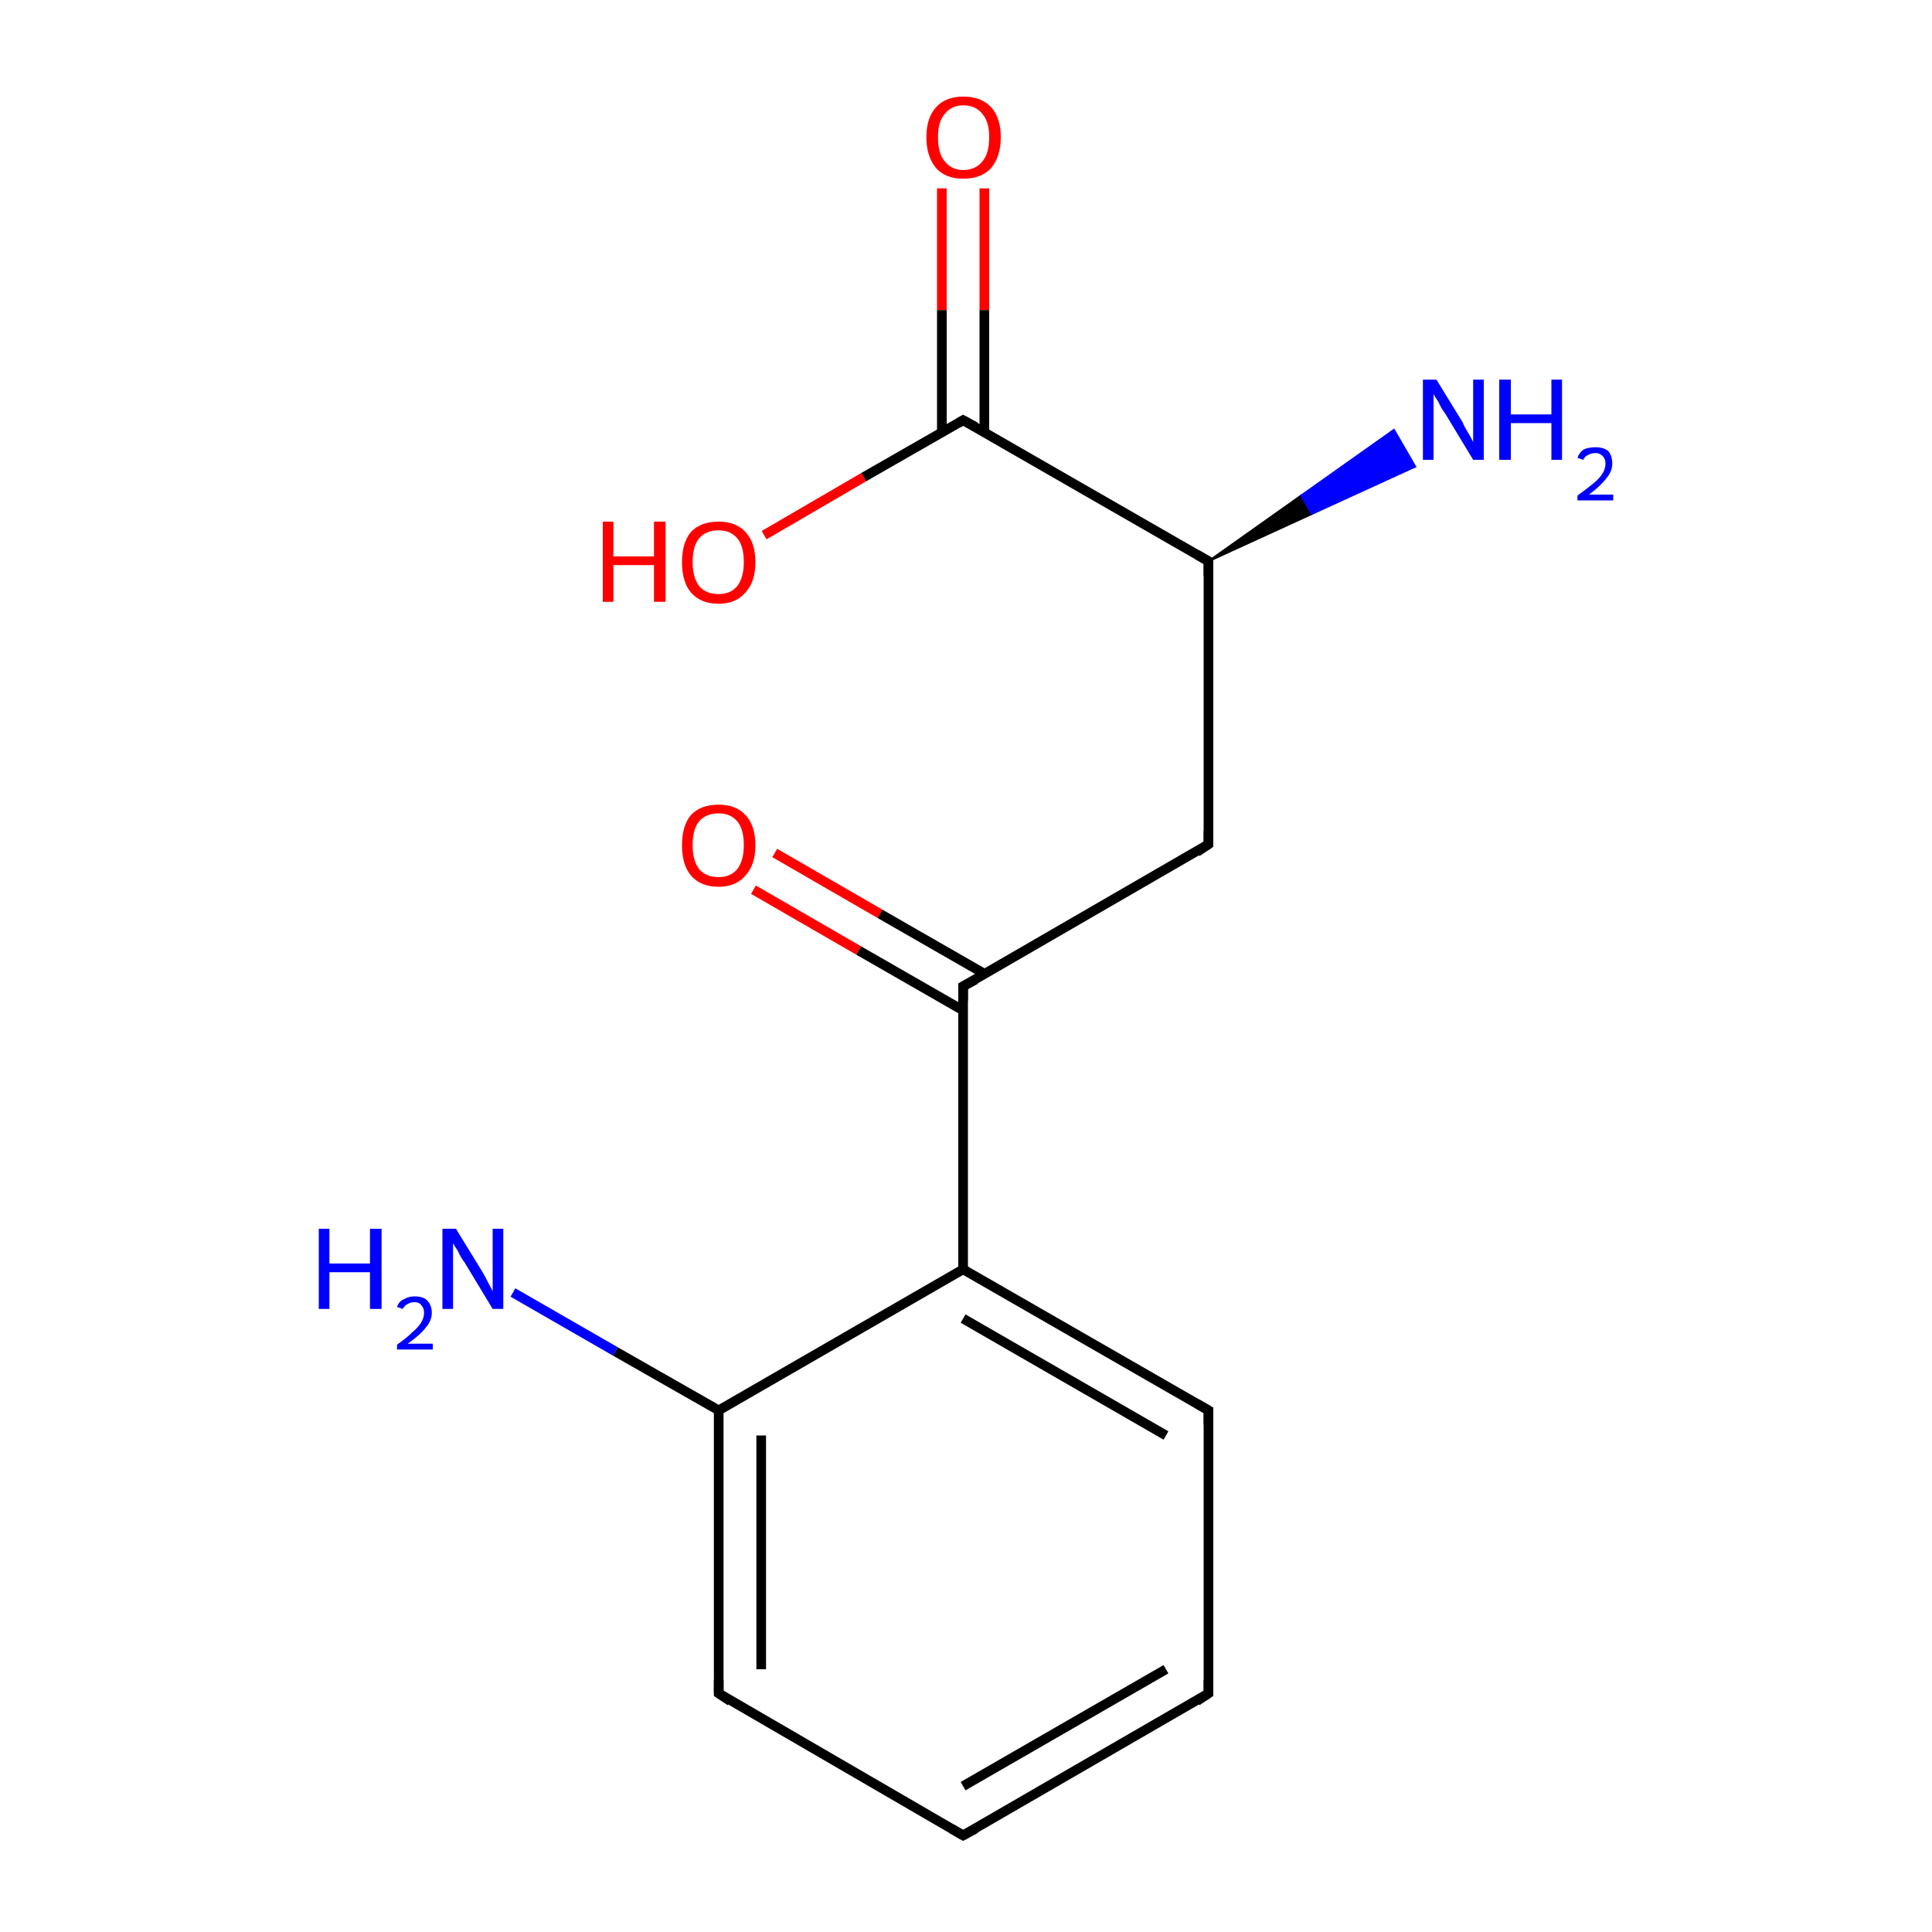 <?xml version='1.0' encoding='iso-8859-1'?>
<svg version='1.1' baseProfile='full'
              xmlns='http://www.w3.org/2000/svg'
                      xmlns:rdkit='http://www.rdkit.org/xml'
                      xmlns:xlink='http://www.w3.org/1999/xlink'
                  xml:space='preserve'
width='200px' height='200px' viewBox='0 0 200 200'>
<!-- END OF HEADER -->
<rect style='opacity:1.0;fill:#FFFFFF;stroke:none' width='200.0' height='200.0' x='0.0' y='0.0'> </rect>
<path class='bond-0 atom-6 atom-0' d='M 125.1,58.1 L 99.7,43.5' style='fill:none;fill-rule:evenodd;stroke:#000000;stroke-width:1.0px;stroke-linecap:butt;stroke-linejoin:miter;stroke-opacity:1' />
<path class='bond-1 atom-14 atom-0' d='M 101.9,19.5 L 101.9,32.1' style='fill:none;fill-rule:evenodd;stroke:#FF0000;stroke-width:1.0px;stroke-linecap:butt;stroke-linejoin:miter;stroke-opacity:1' />
<path class='bond-1 atom-14 atom-0' d='M 101.9,32.1 L 101.9,44.8' style='fill:none;fill-rule:evenodd;stroke:#000000;stroke-width:1.0px;stroke-linecap:butt;stroke-linejoin:miter;stroke-opacity:1' />
<path class='bond-1 atom-14 atom-0' d='M 97.5,19.5 L 97.5,32.1' style='fill:none;fill-rule:evenodd;stroke:#FF0000;stroke-width:1.0px;stroke-linecap:butt;stroke-linejoin:miter;stroke-opacity:1' />
<path class='bond-1 atom-14 atom-0' d='M 97.5,32.1 L 97.5,44.8' style='fill:none;fill-rule:evenodd;stroke:#000000;stroke-width:1.0px;stroke-linecap:butt;stroke-linejoin:miter;stroke-opacity:1' />
<path class='bond-2 atom-0 atom-2' d='M 99.7,43.5 L 89.4,49.4' style='fill:none;fill-rule:evenodd;stroke:#000000;stroke-width:1.0px;stroke-linecap:butt;stroke-linejoin:miter;stroke-opacity:1' />
<path class='bond-2 atom-0 atom-2' d='M 89.4,49.4 L 79.1,55.4' style='fill:none;fill-rule:evenodd;stroke:#FF0000;stroke-width:1.0px;stroke-linecap:butt;stroke-linejoin:miter;stroke-opacity:1' />
<path class='bond-3 atom-6 atom-1' d='M 125.1,58.1 L 134.7,51.3 L 135.8,53.2 Z' style='fill:#000000;fill-rule:evenodd;fill-opacity:1;stroke:#000000;stroke-width:0.2px;stroke-linecap:butt;stroke-linejoin:miter;stroke-opacity:1;' />
<path class='bond-3 atom-6 atom-1' d='M 134.7,51.3 L 146.5,48.3 L 144.3,44.5 Z' style='fill:#0000FF;fill-rule:evenodd;fill-opacity:1;stroke:#0000FF;stroke-width:0.2px;stroke-linecap:butt;stroke-linejoin:miter;stroke-opacity:1;' />
<path class='bond-3 atom-6 atom-1' d='M 134.7,51.3 L 135.8,53.2 L 146.5,48.3 Z' style='fill:#0000FF;fill-rule:evenodd;fill-opacity:1;stroke:#0000FF;stroke-width:0.2px;stroke-linecap:butt;stroke-linejoin:miter;stroke-opacity:1;' />
<path class='bond-4 atom-11 atom-3' d='M 99.7,131.4 L 99.7,102.1' style='fill:none;fill-rule:evenodd;stroke:#000000;stroke-width:1.0px;stroke-linecap:butt;stroke-linejoin:miter;stroke-opacity:1' />
<path class='bond-5 atom-5 atom-3' d='M 80.2,88.3 L 91.1,94.6' style='fill:none;fill-rule:evenodd;stroke:#FF0000;stroke-width:1.0px;stroke-linecap:butt;stroke-linejoin:miter;stroke-opacity:1' />
<path class='bond-5 atom-5 atom-3' d='M 91.1,94.6 L 101.9,100.8' style='fill:none;fill-rule:evenodd;stroke:#000000;stroke-width:1.0px;stroke-linecap:butt;stroke-linejoin:miter;stroke-opacity:1' />
<path class='bond-5 atom-5 atom-3' d='M 78.0,92.1 L 88.9,98.4' style='fill:none;fill-rule:evenodd;stroke:#FF0000;stroke-width:1.0px;stroke-linecap:butt;stroke-linejoin:miter;stroke-opacity:1' />
<path class='bond-5 atom-5 atom-3' d='M 88.9,98.4 L 99.7,104.6' style='fill:none;fill-rule:evenodd;stroke:#000000;stroke-width:1.0px;stroke-linecap:butt;stroke-linejoin:miter;stroke-opacity:1' />
<path class='bond-6 atom-3 atom-7' d='M 99.7,102.1 L 125.1,87.4' style='fill:none;fill-rule:evenodd;stroke:#000000;stroke-width:1.0px;stroke-linecap:butt;stroke-linejoin:miter;stroke-opacity:1' />
<path class='bond-7 atom-8 atom-4' d='M 74.4,146.0 L 63.7,139.9' style='fill:none;fill-rule:evenodd;stroke:#000000;stroke-width:1.0px;stroke-linecap:butt;stroke-linejoin:miter;stroke-opacity:1' />
<path class='bond-7 atom-8 atom-4' d='M 63.7,139.9 L 53.1,133.8' style='fill:none;fill-rule:evenodd;stroke:#0000FF;stroke-width:1.0px;stroke-linecap:butt;stroke-linejoin:miter;stroke-opacity:1' />
<path class='bond-8 atom-7 atom-6' d='M 125.1,87.4 L 125.1,58.1' style='fill:none;fill-rule:evenodd;stroke:#000000;stroke-width:1.0px;stroke-linecap:butt;stroke-linejoin:miter;stroke-opacity:1' />
<path class='bond-9 atom-10 atom-8' d='M 74.4,175.3 L 74.4,146.0' style='fill:none;fill-rule:evenodd;stroke:#000000;stroke-width:1.0px;stroke-linecap:butt;stroke-linejoin:miter;stroke-opacity:1' />
<path class='bond-9 atom-10 atom-8' d='M 78.8,172.8 L 78.8,148.6' style='fill:none;fill-rule:evenodd;stroke:#000000;stroke-width:1.0px;stroke-linecap:butt;stroke-linejoin:miter;stroke-opacity:1' />
<path class='bond-10 atom-11 atom-8' d='M 99.7,131.4 L 74.4,146.0' style='fill:none;fill-rule:evenodd;stroke:#000000;stroke-width:1.0px;stroke-linecap:butt;stroke-linejoin:miter;stroke-opacity:1' />
<path class='bond-11 atom-9 atom-12' d='M 125.1,175.3 L 99.7,190.0' style='fill:none;fill-rule:evenodd;stroke:#000000;stroke-width:1.0px;stroke-linecap:butt;stroke-linejoin:miter;stroke-opacity:1' />
<path class='bond-11 atom-9 atom-12' d='M 120.7,172.8 L 99.7,184.9' style='fill:none;fill-rule:evenodd;stroke:#000000;stroke-width:1.0px;stroke-linecap:butt;stroke-linejoin:miter;stroke-opacity:1' />
<path class='bond-12 atom-9 atom-13' d='M 125.1,175.3 L 125.1,146.0' style='fill:none;fill-rule:evenodd;stroke:#000000;stroke-width:1.0px;stroke-linecap:butt;stroke-linejoin:miter;stroke-opacity:1' />
<path class='bond-13 atom-12 atom-10' d='M 99.7,190.0 L 74.4,175.3' style='fill:none;fill-rule:evenodd;stroke:#000000;stroke-width:1.0px;stroke-linecap:butt;stroke-linejoin:miter;stroke-opacity:1' />
<path class='bond-14 atom-13 atom-11' d='M 125.1,146.0 L 99.7,131.4' style='fill:none;fill-rule:evenodd;stroke:#000000;stroke-width:1.0px;stroke-linecap:butt;stroke-linejoin:miter;stroke-opacity:1' />
<path class='bond-14 atom-13 atom-11' d='M 120.7,148.6 L 99.7,136.5' style='fill:none;fill-rule:evenodd;stroke:#000000;stroke-width:1.0px;stroke-linecap:butt;stroke-linejoin:miter;stroke-opacity:1' />
<path d='M 101.0,44.2 L 99.7,43.5 L 99.2,43.8' style='fill:none;stroke:#000000;stroke-width:1.0px;stroke-linecap:butt;stroke-linejoin:miter;stroke-opacity:1;' />
<path d='M 99.7,103.6 L 99.7,102.1 L 101.0,101.4' style='fill:none;stroke:#000000;stroke-width:1.0px;stroke-linecap:butt;stroke-linejoin:miter;stroke-opacity:1;' />
<path d='M 123.9,57.4 L 125.1,58.1 L 125.1,59.6' style='fill:none;stroke:#000000;stroke-width:1.0px;stroke-linecap:butt;stroke-linejoin:miter;stroke-opacity:1;' />
<path d='M 123.9,88.2 L 125.1,87.4 L 125.1,86.0' style='fill:none;stroke:#000000;stroke-width:1.0px;stroke-linecap:butt;stroke-linejoin:miter;stroke-opacity:1;' />
<path d='M 123.9,176.1 L 125.1,175.3 L 125.1,173.9' style='fill:none;stroke:#000000;stroke-width:1.0px;stroke-linecap:butt;stroke-linejoin:miter;stroke-opacity:1;' />
<path d='M 74.4,173.9 L 74.4,175.3 L 75.6,176.1' style='fill:none;stroke:#000000;stroke-width:1.0px;stroke-linecap:butt;stroke-linejoin:miter;stroke-opacity:1;' />
<path d='M 101.0,189.3 L 99.7,190.0 L 98.5,189.3' style='fill:none;stroke:#000000;stroke-width:1.0px;stroke-linecap:butt;stroke-linejoin:miter;stroke-opacity:1;' />
<path d='M 125.1,147.5 L 125.1,146.0 L 123.9,145.3' style='fill:none;stroke:#000000;stroke-width:1.0px;stroke-linecap:butt;stroke-linejoin:miter;stroke-opacity:1;' />
<path class='atom-1' d='M 148.7 39.3
L 151.4 43.7
Q 151.6 44.2, 152.1 45.0
Q 152.5 45.7, 152.5 45.8
L 152.5 39.3
L 153.6 39.3
L 153.6 47.6
L 152.5 47.6
L 149.6 42.8
Q 149.2 42.3, 148.9 41.6
Q 148.5 41.0, 148.4 40.8
L 148.4 47.6
L 147.3 47.6
L 147.3 39.3
L 148.7 39.3
' fill='#0000FF'/>
<path class='atom-1' d='M 155.2 39.3
L 156.4 39.3
L 156.4 42.9
L 160.6 42.9
L 160.6 39.3
L 161.7 39.3
L 161.7 47.6
L 160.6 47.6
L 160.6 43.8
L 156.4 43.8
L 156.4 47.6
L 155.2 47.6
L 155.2 39.3
' fill='#0000FF'/>
<path class='atom-1' d='M 163.3 47.4
Q 163.5 46.8, 164.0 46.5
Q 164.5 46.3, 165.2 46.3
Q 166.0 46.3, 166.5 46.7
Q 166.9 47.2, 166.9 48.0
Q 166.9 48.8, 166.3 49.5
Q 165.7 50.3, 164.5 51.2
L 167.0 51.2
L 167.0 51.8
L 163.3 51.8
L 163.3 51.3
Q 164.4 50.5, 165.0 50.0
Q 165.6 49.5, 165.9 49.0
Q 166.2 48.5, 166.2 48.0
Q 166.2 47.5, 165.9 47.2
Q 165.6 46.9, 165.2 46.9
Q 164.7 46.9, 164.4 47.1
Q 164.1 47.2, 163.9 47.6
L 163.3 47.4
' fill='#0000FF'/>
<path class='atom-2' d='M 62.4 54.0
L 63.5 54.0
L 63.5 57.6
L 67.7 57.6
L 67.7 54.0
L 68.9 54.0
L 68.9 62.3
L 67.7 62.3
L 67.7 58.5
L 63.5 58.5
L 63.5 62.3
L 62.4 62.3
L 62.4 54.0
' fill='#FF0000'/>
<path class='atom-2' d='M 70.6 58.2
Q 70.6 56.2, 71.5 55.1
Q 72.5 54.0, 74.4 54.0
Q 76.2 54.0, 77.2 55.1
Q 78.2 56.2, 78.2 58.2
Q 78.2 60.2, 77.2 61.3
Q 76.2 62.5, 74.4 62.5
Q 72.5 62.5, 71.5 61.3
Q 70.6 60.2, 70.6 58.2
M 74.4 61.5
Q 75.6 61.5, 76.3 60.7
Q 77.0 59.8, 77.0 58.2
Q 77.0 56.5, 76.3 55.7
Q 75.6 54.9, 74.4 54.9
Q 73.1 54.9, 72.4 55.7
Q 71.7 56.5, 71.7 58.2
Q 71.7 59.8, 72.4 60.7
Q 73.1 61.5, 74.4 61.5
' fill='#FF0000'/>
<path class='atom-4' d='M 33.0 127.2
L 34.1 127.2
L 34.1 130.8
L 38.3 130.8
L 38.3 127.2
L 39.5 127.2
L 39.5 135.5
L 38.3 135.5
L 38.3 131.7
L 34.1 131.7
L 34.1 135.5
L 33.0 135.5
L 33.0 127.2
' fill='#0000FF'/>
<path class='atom-4' d='M 41.1 135.3
Q 41.3 134.7, 41.8 134.5
Q 42.3 134.2, 42.9 134.2
Q 43.8 134.2, 44.2 134.6
Q 44.7 135.1, 44.7 135.9
Q 44.7 136.7, 44.1 137.4
Q 43.5 138.2, 42.2 139.1
L 44.8 139.1
L 44.8 139.7
L 41.1 139.7
L 41.1 139.2
Q 42.1 138.5, 42.7 137.9
Q 43.3 137.4, 43.6 136.9
Q 43.9 136.4, 43.9 135.9
Q 43.9 135.4, 43.6 135.1
Q 43.4 134.8, 42.9 134.8
Q 42.5 134.8, 42.2 135.0
Q 41.9 135.1, 41.7 135.5
L 41.1 135.3
' fill='#0000FF'/>
<path class='atom-4' d='M 47.2 127.2
L 49.9 131.6
Q 50.2 132.1, 50.6 132.9
Q 51.0 133.6, 51.0 133.7
L 51.0 127.2
L 52.1 127.2
L 52.1 135.5
L 51.0 135.5
L 48.1 130.7
Q 47.7 130.2, 47.4 129.5
Q 47.0 128.9, 46.9 128.7
L 46.9 135.5
L 45.8 135.5
L 45.8 127.2
L 47.2 127.2
' fill='#0000FF'/>
<path class='atom-5' d='M 70.6 87.5
Q 70.6 85.5, 71.5 84.4
Q 72.5 83.3, 74.4 83.3
Q 76.2 83.3, 77.2 84.4
Q 78.2 85.5, 78.2 87.5
Q 78.2 89.5, 77.2 90.6
Q 76.2 91.8, 74.4 91.8
Q 72.5 91.8, 71.5 90.6
Q 70.6 89.5, 70.6 87.5
M 74.4 90.8
Q 75.6 90.8, 76.3 90.0
Q 77.0 89.1, 77.0 87.5
Q 77.0 85.8, 76.3 85.0
Q 75.6 84.2, 74.4 84.2
Q 73.1 84.2, 72.4 85.0
Q 71.7 85.8, 71.7 87.5
Q 71.7 89.1, 72.4 90.0
Q 73.1 90.8, 74.4 90.8
' fill='#FF0000'/>
<path class='atom-14' d='M 95.9 14.2
Q 95.9 12.2, 96.9 11.1
Q 97.9 10.0, 99.7 10.0
Q 101.6 10.0, 102.6 11.1
Q 103.6 12.2, 103.6 14.2
Q 103.6 16.2, 102.6 17.4
Q 101.6 18.5, 99.7 18.5
Q 97.9 18.5, 96.9 17.4
Q 95.9 16.2, 95.9 14.2
M 99.7 17.6
Q 101.0 17.6, 101.7 16.7
Q 102.4 15.9, 102.4 14.2
Q 102.4 12.6, 101.7 11.8
Q 101.0 10.9, 99.7 10.9
Q 98.5 10.9, 97.8 11.8
Q 97.1 12.6, 97.1 14.2
Q 97.1 15.9, 97.8 16.7
Q 98.5 17.6, 99.7 17.6
' fill='#FF0000'/>
</svg>
